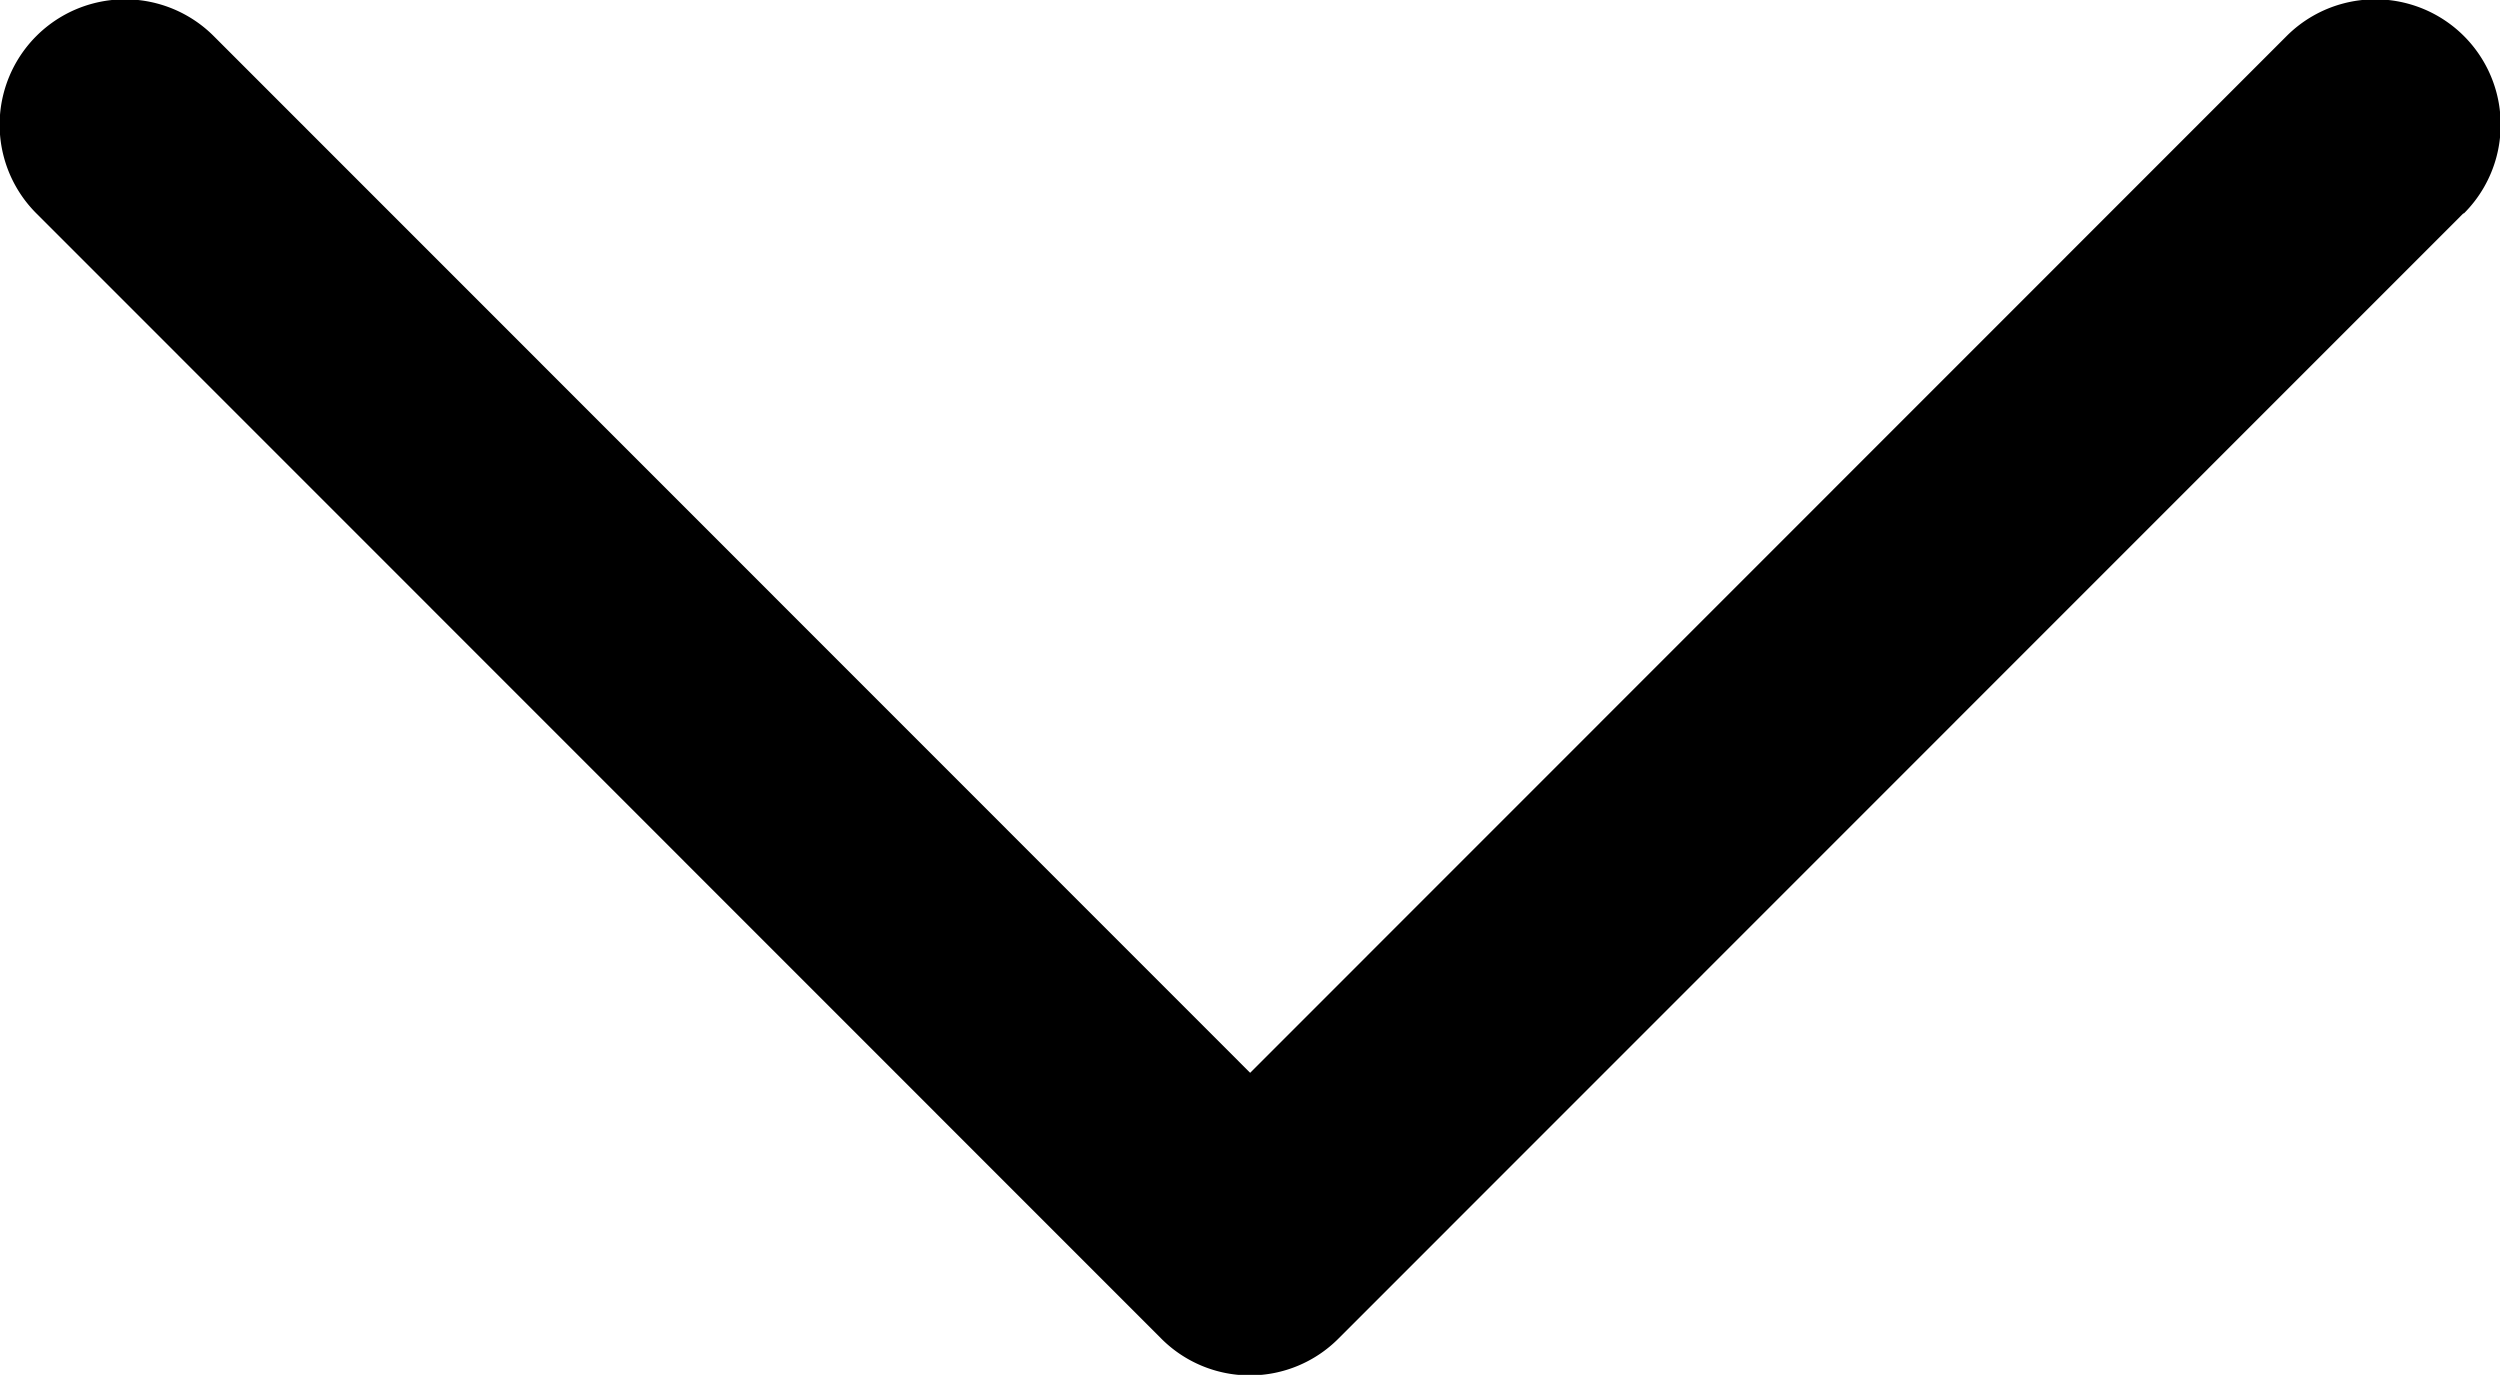 <svg xmlns="http://www.w3.org/2000/svg" width="8.459" height="4.652" viewBox="0 0 8.459 4.652">
  <path id="chevron-down-Filled_1_" d="M933.335,2704.722l-3.806,3.807a.423.423,0,0,1-.6,0l-3.806-3.807a.423.423,0,0,1,.6-.6l3.507,3.508,3.507-3.508a.423.423,0,0,1,.6.6Z" transform="translate(-925 -2704)" fill="#000"/>
</svg>
